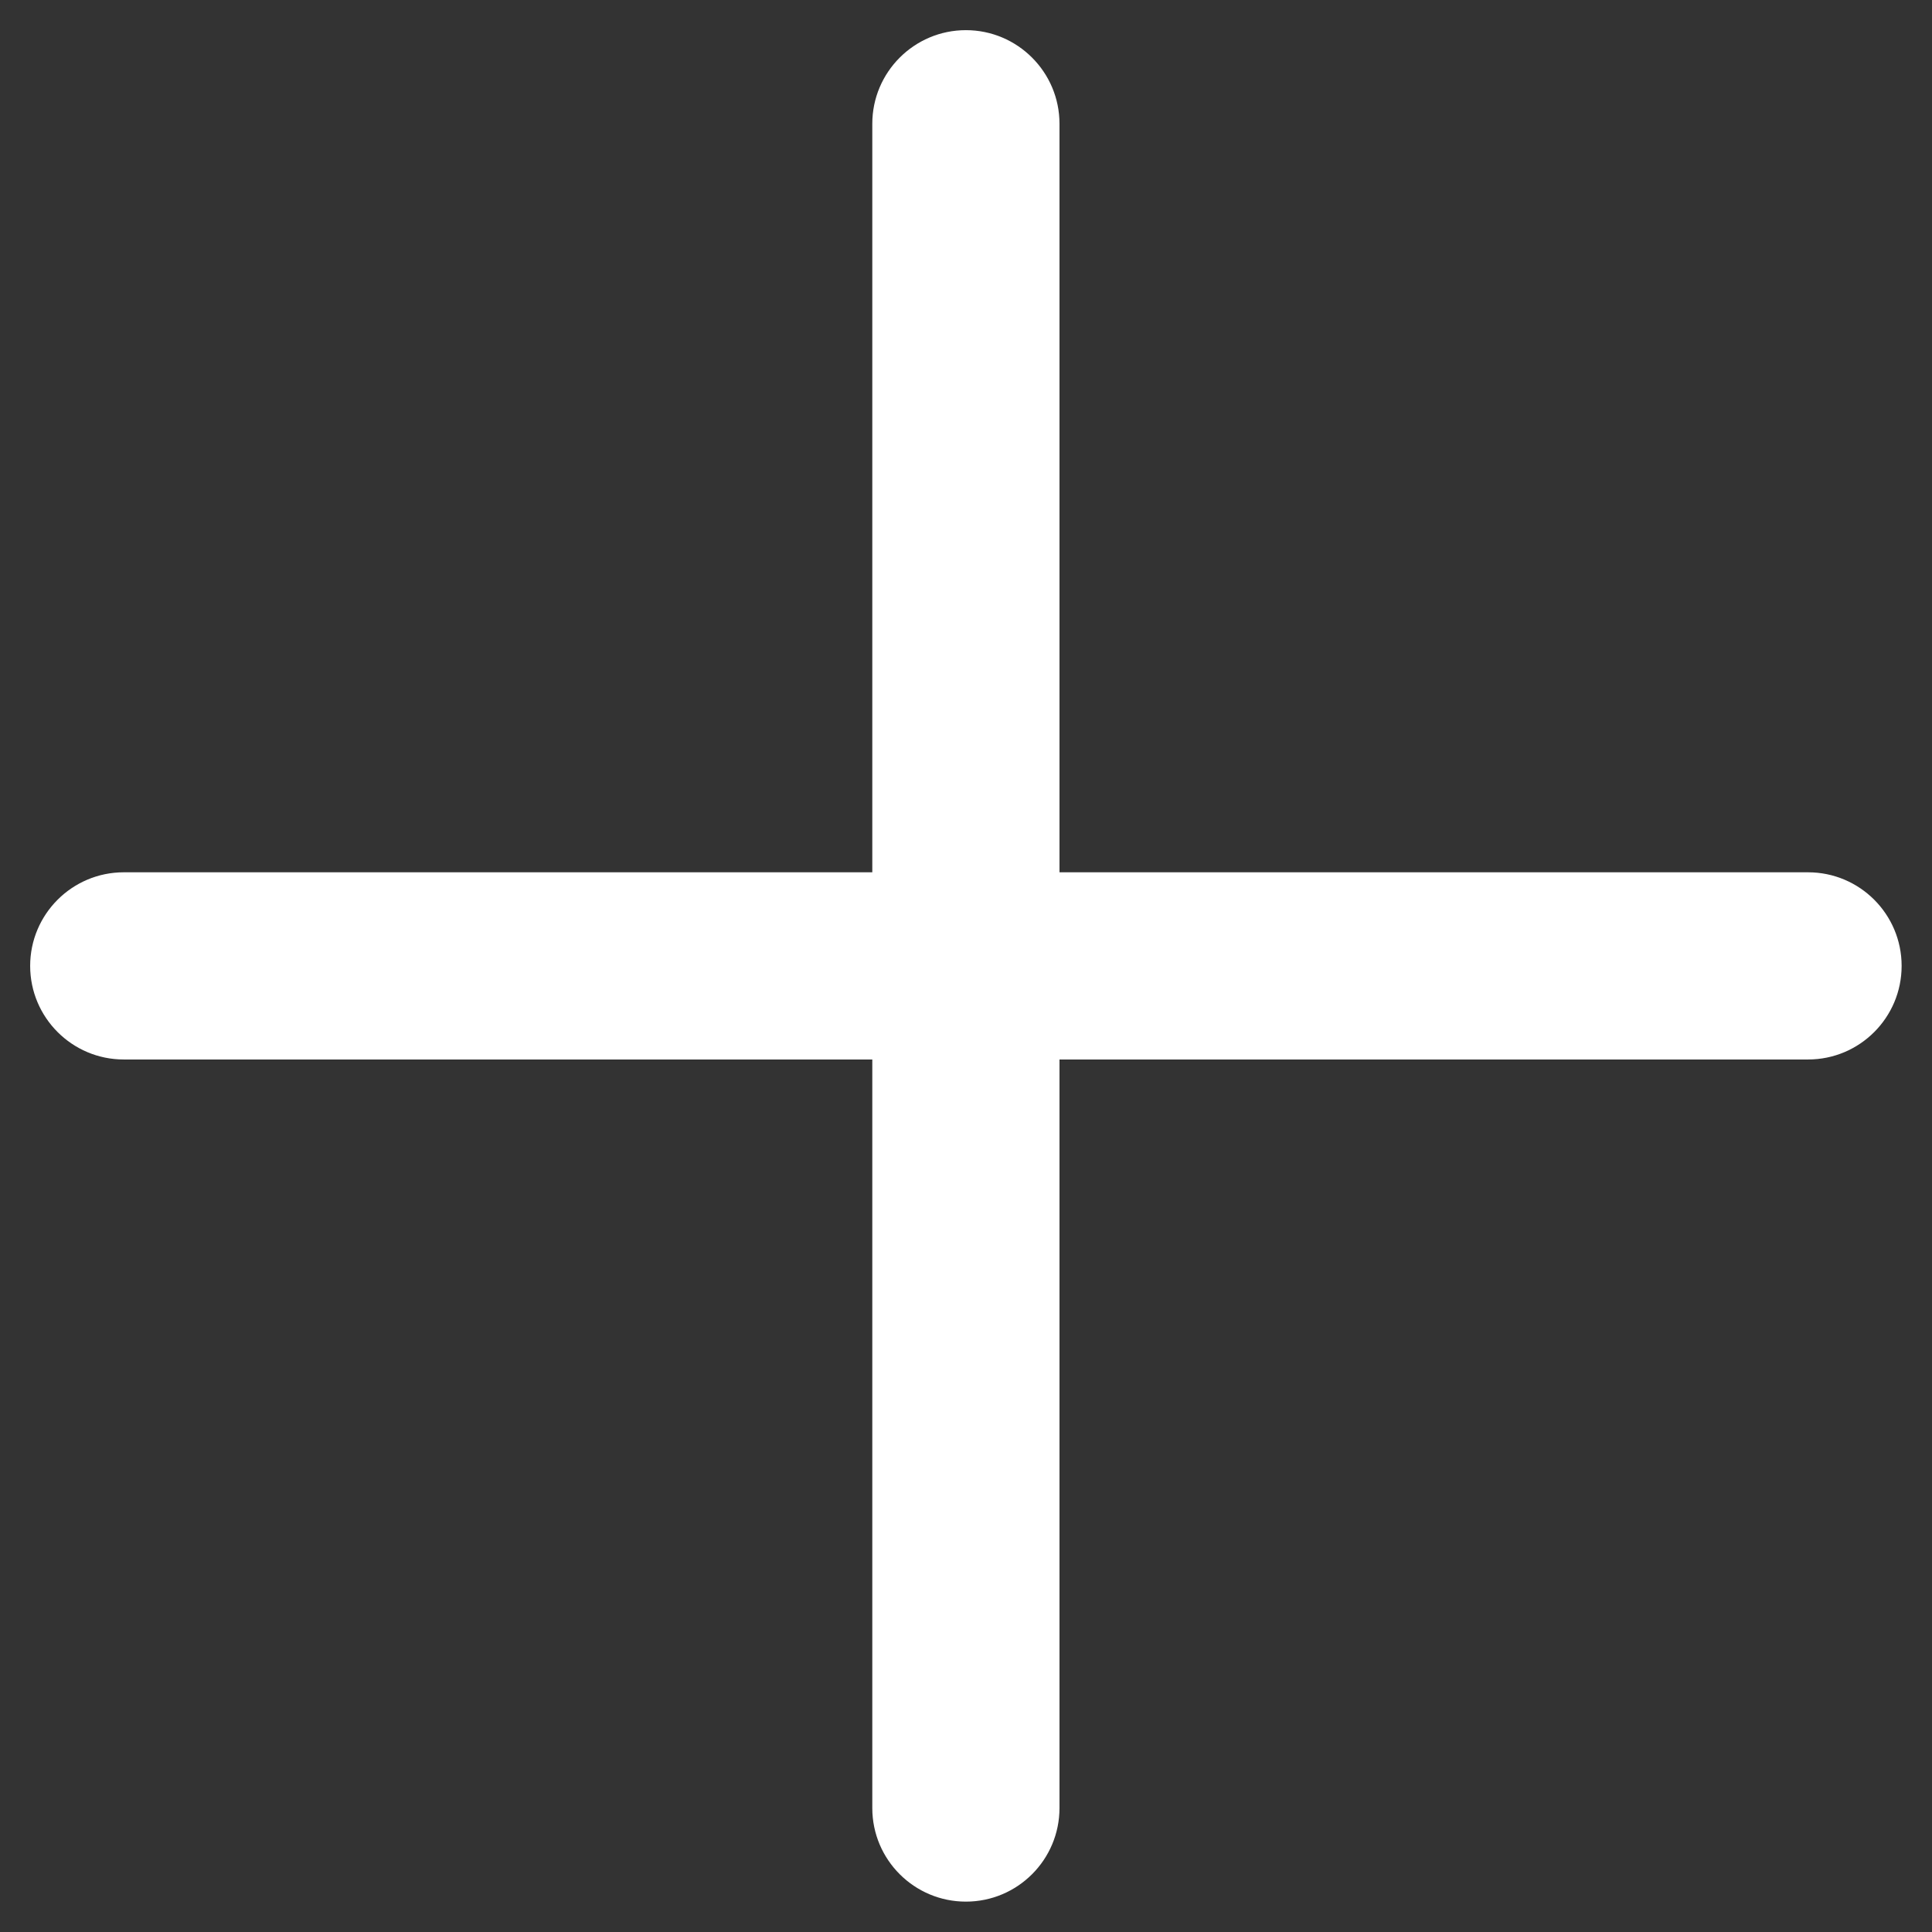 <svg width="18" height="18" viewBox="0 0 18 18" fill="none" xmlns="http://www.w3.org/2000/svg">
<rect x="0" y="0" width="18" height="18" fill="#333333" stroke="none"/>
<path d="M16.845 8.127H9.871V1.153C9.871 0.672 9.48 0.281 8.999 0.281C8.518 0.281 8.127 0.672 8.127 1.153V8.127H1.153C0.672 8.127 0.281 8.518 0.281 8.999C0.281 9.48 0.672 9.871 1.153 9.871H8.127V16.845C8.127 17.327 8.518 17.717 8.999 17.717C9.48 17.717 9.871 17.327 9.871 16.845V9.871H16.845C17.327 9.871 17.717 9.48 17.717 8.999C17.717 8.518 17.327 8.127 16.845 8.127Z" fill="#fff"/>
</svg>
